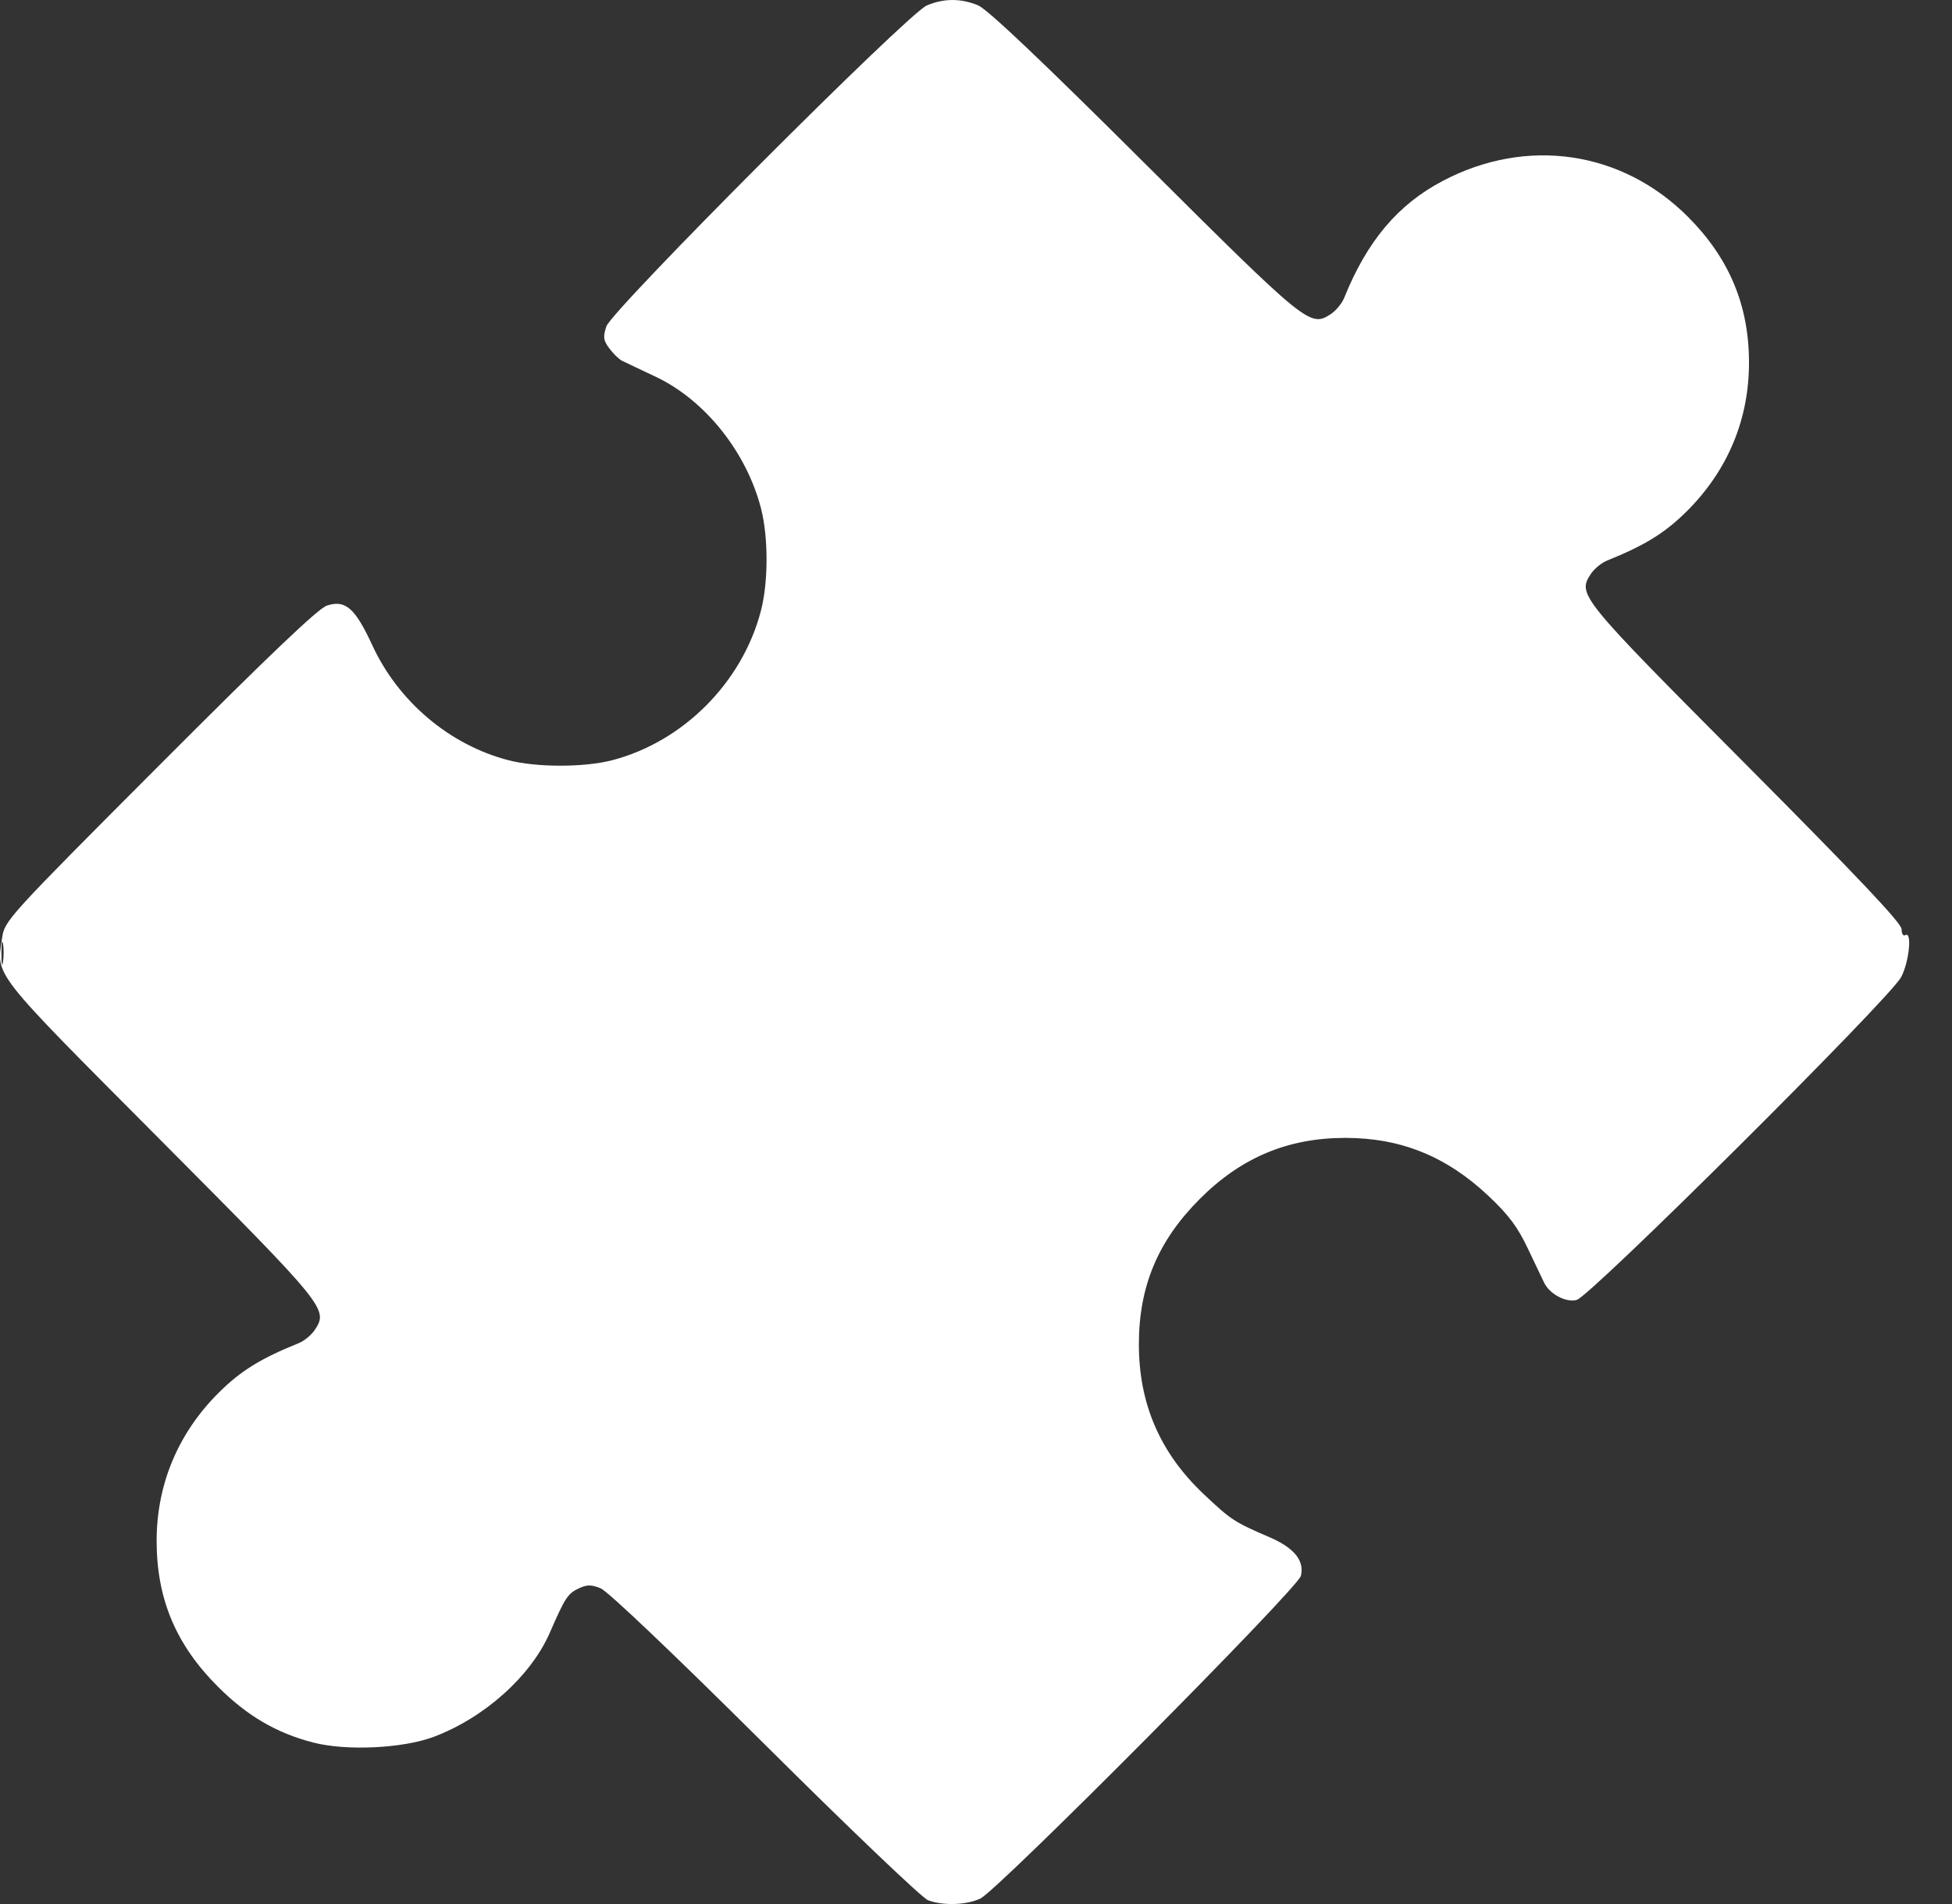 <svg width="41" height="40" viewBox="0 0 41 40" fill="none" xmlns="http://www.w3.org/2000/svg">
<rect x="0" y="0" width="41" height="40" fill="#333333" stroke="none"/>
<path fill-rule="evenodd" clip-rule="evenodd" d="M19.466 0.115C19.064 0.287 12.85 6.513 12.736 6.857C12.663 7.08 12.672 7.15 12.799 7.32C12.882 7.431 13 7.546 13.062 7.577C13.124 7.608 13.443 7.76 13.771 7.914C14.804 8.402 15.676 9.491 15.983 10.676C16.14 11.282 16.14 12.223 15.983 12.829C15.593 14.335 14.353 15.581 12.859 15.971C12.271 16.124 11.266 16.124 10.679 15.971C9.443 15.649 8.368 14.741 7.821 13.558C7.458 12.772 7.255 12.594 6.865 12.723C6.683 12.783 5.643 13.774 3.352 16.071C0.157 19.274 0.097 19.34 0.044 19.704C-0.076 20.521 -0.206 20.355 3.365 23.944C6.851 27.447 6.897 27.504 6.614 27.936C6.543 28.044 6.391 28.17 6.275 28.217C5.479 28.538 5.061 28.796 4.604 29.248C3.744 30.099 3.29 31.18 3.29 32.37C3.29 33.589 3.694 34.551 4.577 35.434C5.188 36.045 5.801 36.405 6.572 36.606C7.271 36.788 8.462 36.732 9.112 36.487C10.178 36.085 11.152 35.211 11.549 34.299C11.867 33.569 11.924 33.481 12.149 33.373C12.326 33.288 12.413 33.287 12.615 33.367C12.763 33.425 14.155 34.75 16.067 36.651C17.829 38.404 19.37 39.875 19.491 39.92C19.804 40.039 20.3 40.023 20.59 39.886C20.963 39.709 27.26 33.37 27.324 33.106C27.402 32.788 27.183 32.518 26.669 32.296C25.921 31.974 25.857 31.931 25.28 31.386C24.367 30.523 23.921 29.491 23.921 28.242C23.921 27.023 24.322 26.066 25.202 25.186C26.072 24.316 27.052 23.905 28.258 23.905C29.426 23.905 30.384 24.294 31.267 25.127C31.692 25.528 31.879 25.779 32.096 26.24C32.251 26.567 32.403 26.887 32.434 26.949C32.554 27.19 32.887 27.366 33.116 27.31C33.399 27.241 39.689 20.982 39.931 20.529C40.1 20.212 40.166 19.555 40.02 19.646C39.976 19.672 39.941 19.616 39.941 19.52C39.941 19.395 39.015 18.416 36.669 16.057C33.175 12.547 33.13 12.491 33.413 12.059C33.484 11.951 33.636 11.825 33.752 11.778C34.548 11.457 34.966 11.199 35.423 10.747C36.286 9.892 36.738 8.814 36.736 7.614C36.735 6.412 36.32 5.423 35.454 4.555C34.068 3.166 32.07 2.872 30.307 3.799C29.361 4.296 28.715 5.062 28.233 6.259C28.186 6.375 28.06 6.527 27.952 6.598C27.52 6.881 27.459 6.832 24.038 3.425C21.871 1.266 20.74 0.194 20.543 0.112C20.182 -0.038 19.822 -0.037 19.466 0.115ZM0.03 20.037C0.03 20.252 0.045 20.33 0.063 20.211C0.081 20.093 0.081 19.917 0.062 19.821C0.044 19.724 0.029 19.822 0.03 20.037Z" fill="white"/>
</svg>
